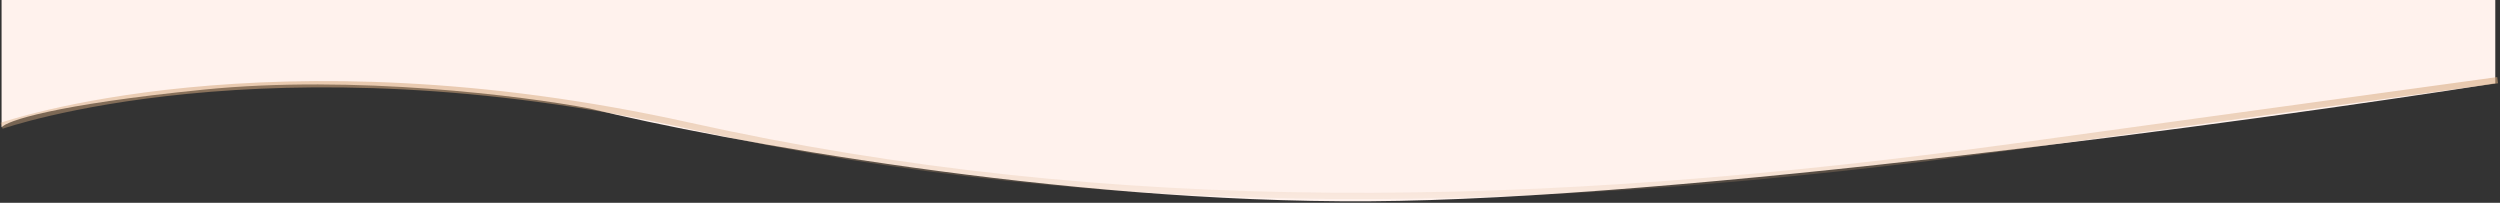 <?xml version="1.0" encoding="UTF-8"?> <svg xmlns="http://www.w3.org/2000/svg" width="1590" height="129" viewBox="0 0 1590 129" fill="none"><rect x="0" y="0" width="1590" height="129" fill="#333333" stroke="none"/> <path d="M1 0V81C4 77 33.9 66.6 129.5 57C225.1 47.4 333 61 375 69C458.167 89.167 673.8 129.2 871 128C1068.2 126.8 1430.5 77.5 1587 53V0H1Z" fill="#FFF2ED"></path> <path d="M1 80.001C1 80.001 170.5 20.501 438.5 80.001C706.5 139.501 977.5 135 1283 93C1588.5 51 1588.5 51 1588.5 51" stroke="url(#paint0_linear_98_31)" stroke-width="4"></path> <defs> <linearGradient id="paint0_linear_98_31" x1="795" y1="-23.5" x2="795" y2="150" gradientUnits="userSpaceOnUse"> <stop stop-color="#D7AA7F"></stop> <stop offset="1" stop-color="#D7AA7F" stop-opacity="0"></stop> </linearGradient> </defs> </svg> 